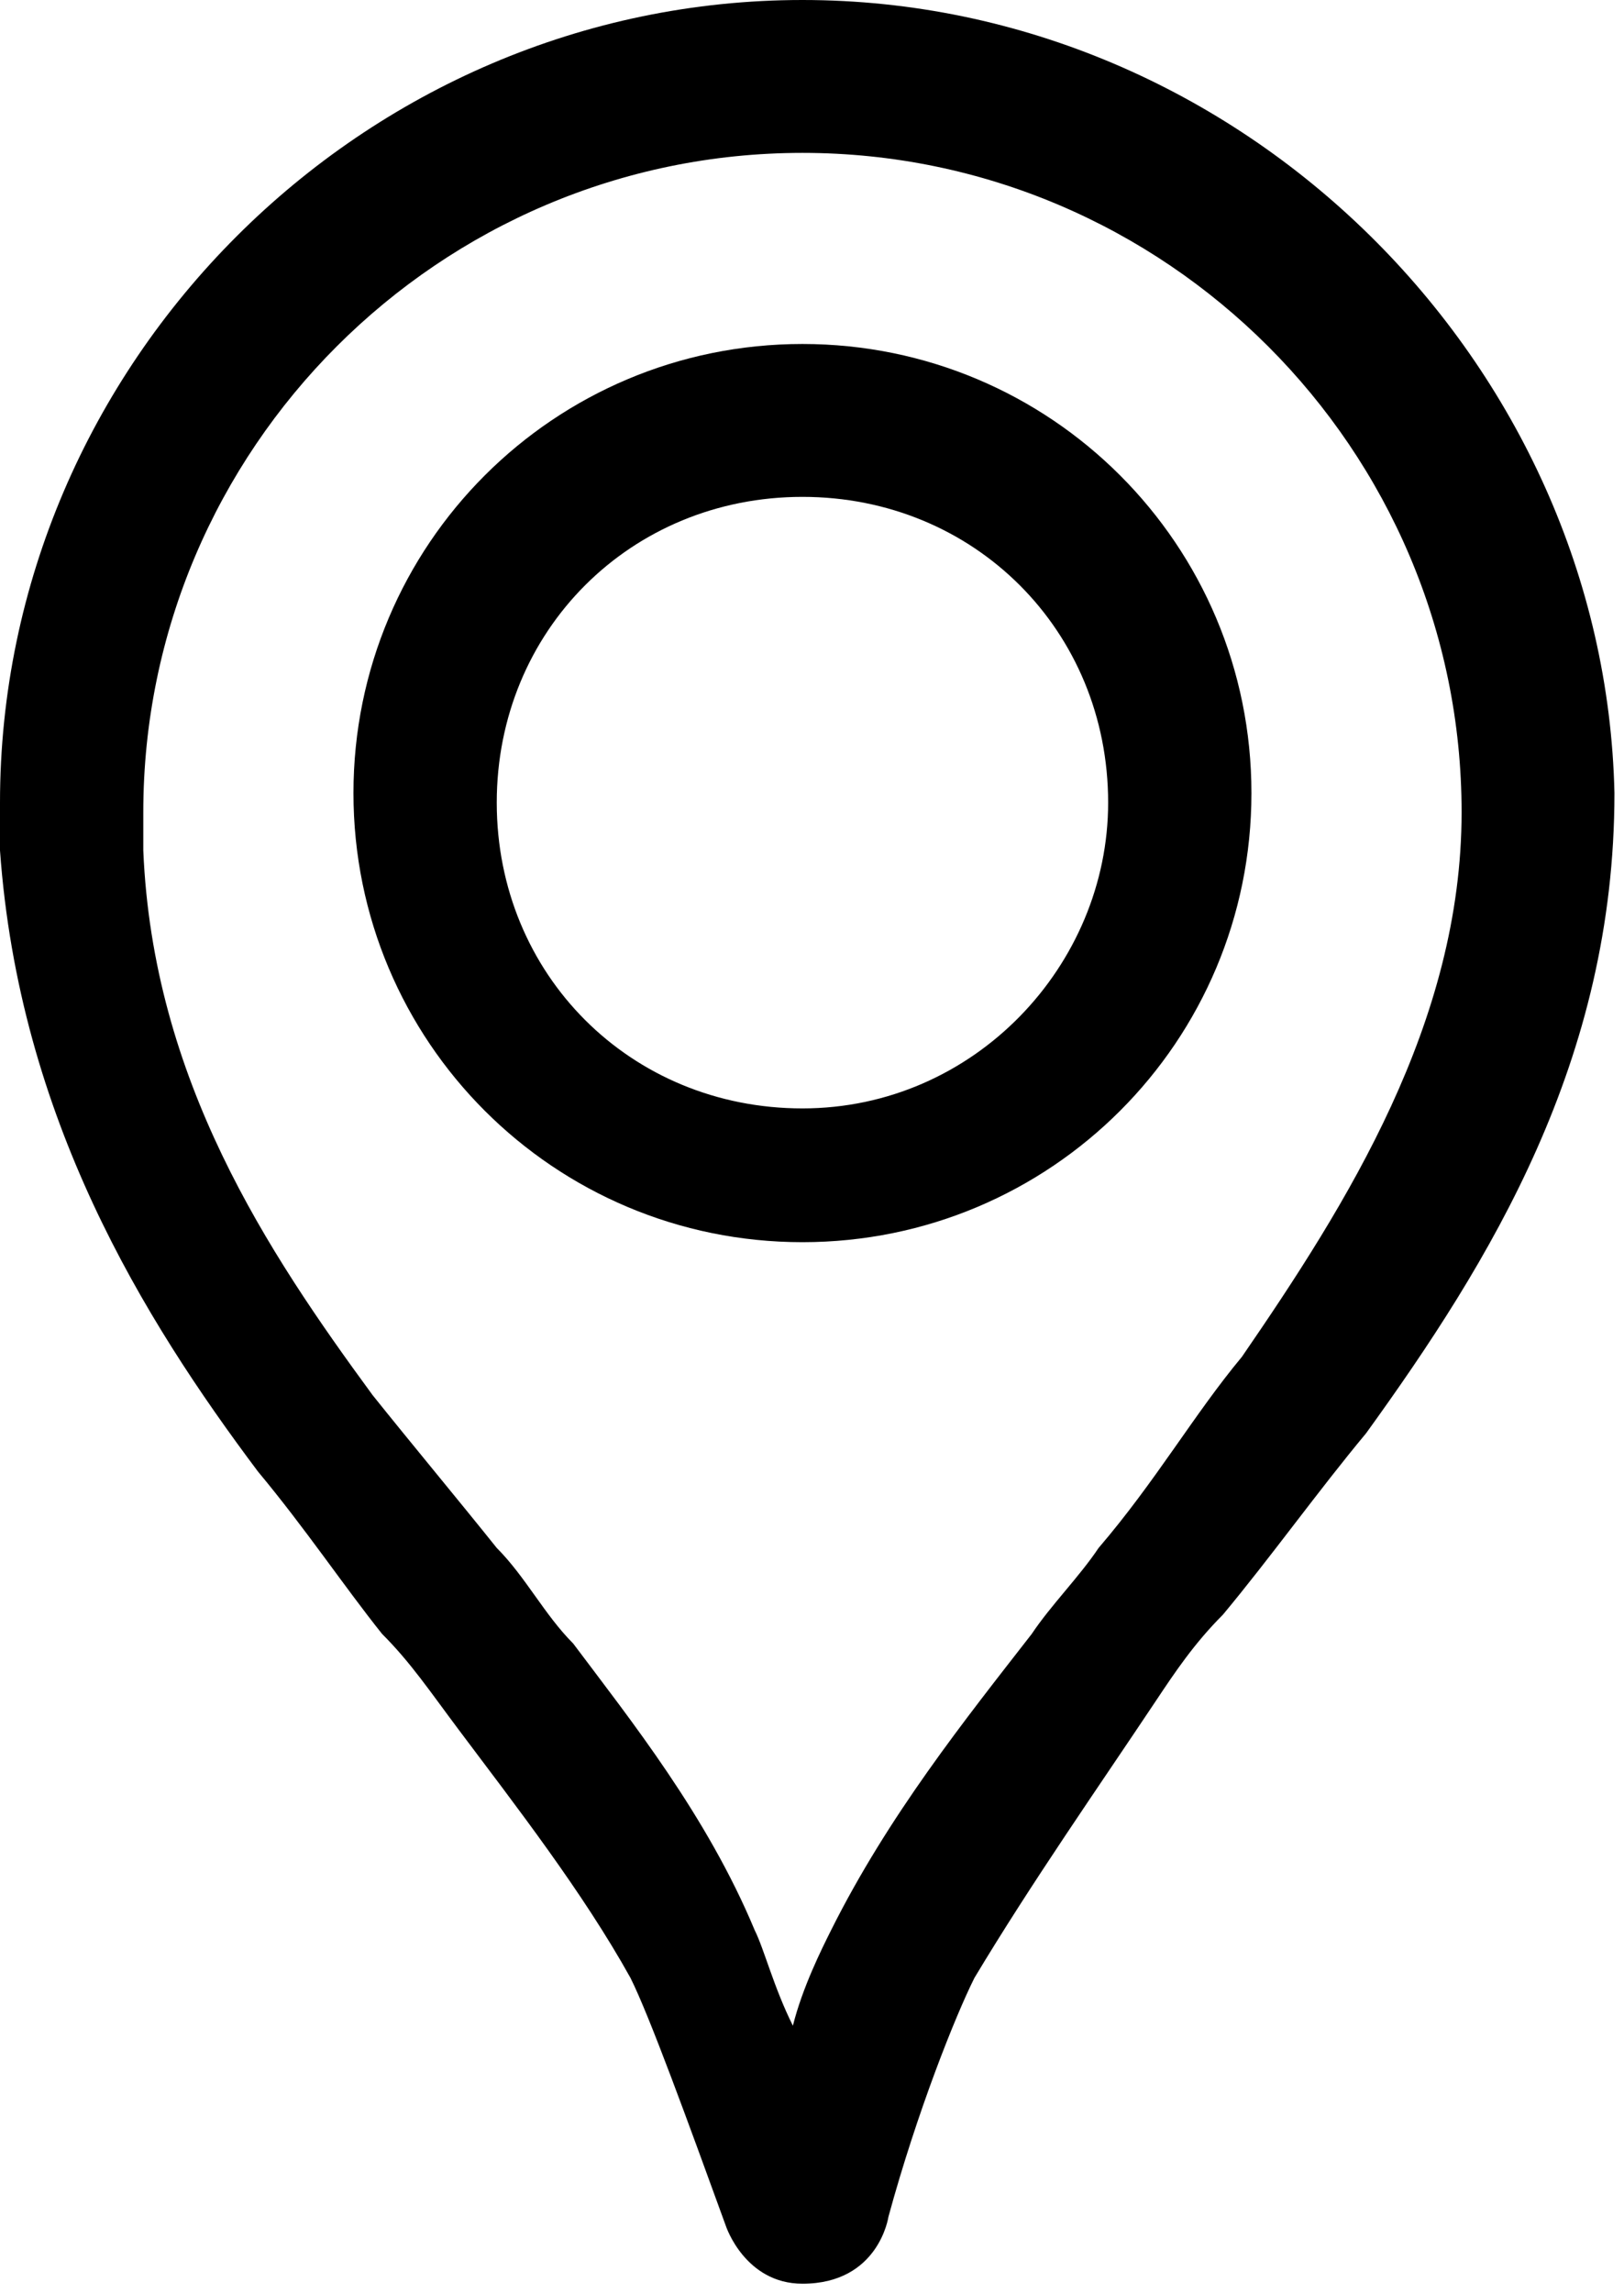 <?xml version="1.0" encoding="utf-8"?>
<!-- Generator: Adobe Illustrator 27.5.0, SVG Export Plug-In . SVG Version: 6.00 Build 0)  -->
<svg version="1.1" id="Layer_1" xmlns="http://www.w3.org/2000/svg" xmlns:xlink="http://www.w3.org/1999/xlink" x="0px" y="0px"
	 viewBox="0 0 17 24" style="enable-background:new 0 0 17 24;" xml:space="preserve">
<style type="text/css">
	.st0{fill:none;}
</style>
<rect class="st0" width="16.8" height="24"/>
<g>
	<path d="M8.4,0C3.8,0,0,3.8,0,8.4c0,0.2,0,0.4,0,0.5c0.2,2.8,1.5,4.9,2.7,6.5C3.2,16,3.6,16.6,4,17.1c0.3,0.3,0.5,0.6,0.8,1
		c0.6,0.8,1.3,1.7,1.8,2.6c0.2,0.4,0.6,1.5,1,2.6c0,0,0.2,0.6,0.8,0.6c0.8,0,0.9-0.7,0.9-0.7l0,0c0.3-1.1,0.7-2.1,0.9-2.5
		c0.6-1,1.3-2,1.9-2.9c0.2-0.3,0.4-0.6,0.7-0.9c0.5-0.6,1-1.3,1.5-1.9c1.3-1.8,2.6-3.9,2.6-6.7C16.8,3.8,13,0,8.4,0z M13,14.2
		c-0.5,0.6-0.9,1.3-1.5,2c-0.2,0.3-0.5,0.6-0.7,0.9c-0.7,0.9-1.5,1.9-2.1,3.1c-0.1,0.2-0.3,0.6-0.4,1c-0.2-0.4-0.3-0.8-0.4-1
		C7.4,19,6.6,18,6,17.2c-0.3-0.3-0.5-0.7-0.8-1c-0.4-0.5-0.9-1.1-1.3-1.6c-1.1-1.5-2.3-3.3-2.4-5.7c0-0.1,0-0.3,0-0.4
		c0-3.8,3.1-6.9,6.9-6.9c3.8,0,6.9,3.1,6.9,6.9C15.3,10.7,14.1,12.6,13,14.2z"/>
	<path d="M8.4,3.6c-2.6,0-4.7,2.1-4.7,4.7c0,2.6,2.1,4.7,4.7,4.7c2.6,0,4.7-2.1,4.7-4.7C13.1,5.7,11,3.6,8.4,3.6z M8.4,11.6
		c-1.8,0-3.2-1.4-3.2-3.2c0-1.8,1.4-3.2,3.2-3.2c1.8,0,3.2,1.4,3.2,3.2C11.6,10.1,10.2,11.6,8.4,11.6z"/>
</g>
</svg>
